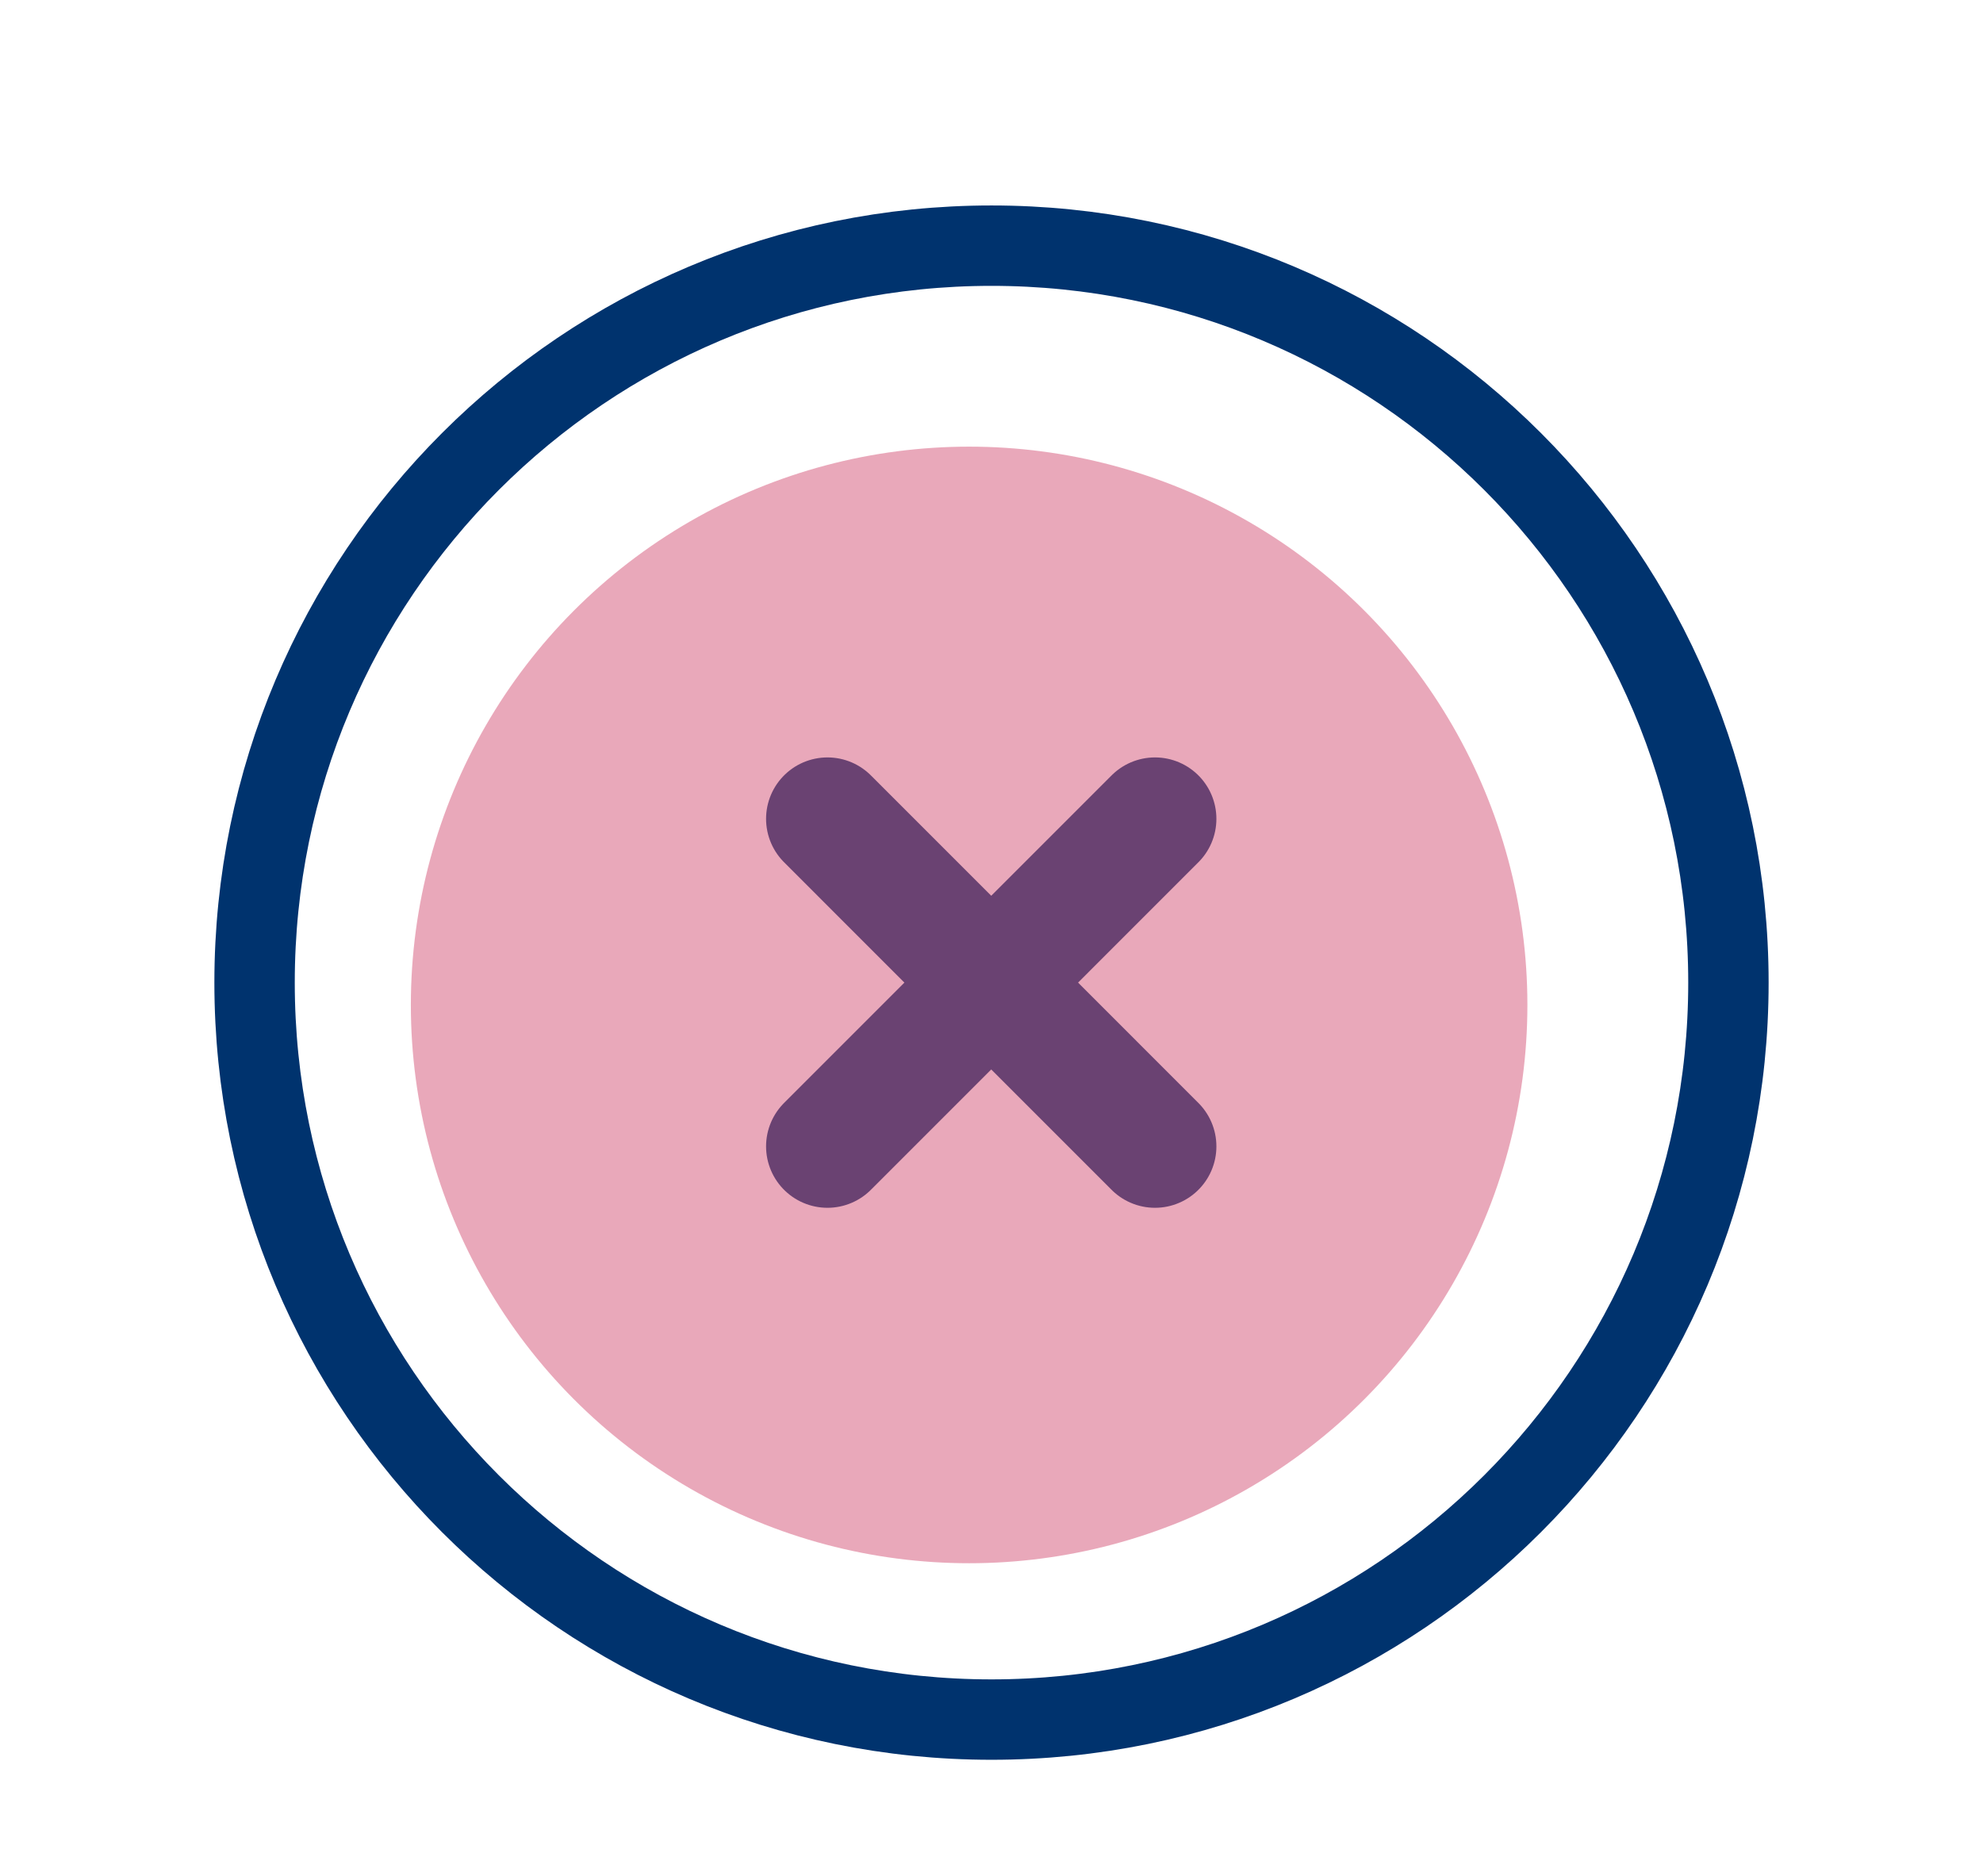<svg width="74" height="70" viewBox="0 0 74 70" fill="none" xmlns="http://www.w3.org/2000/svg">
<g clip-path="url(#clip0_488_6678)">
<path d="M37 64.167C52.188 64.167 64.5 51.855 64.5 36.667C64.5 21.479 52.188 9.167 37 9.167C21.812 9.167 9.5 21.479 9.5 36.667C9.5 51.855 21.812 64.167 37 64.167Z" stroke="#00336E" stroke-width="3" stroke-linecap="round" stroke-linejoin="round"/>
<path d="M30.879 30.555L43.101 42.778M43.101 30.555L30.879 42.778" stroke="#00336E" stroke-width="4.583" stroke-linecap="round" stroke-linejoin="round"/>
<g style="mix-blend-mode:multiply" filter="url(#filter0_f_488_6678)">
<circle cx="36.165" cy="37.5" r="20.833" fill="#D55377" fill-opacity="0.5" style="mix-blend-mode:multiply"/>
</g>
</g>
<defs>
<filter id="filter0_f_488_6678" x="-8.001" y="-6.667" width="88.335" height="88.333" filterUnits="userSpaceOnUse" color-interpolation-filters="sRGB">
<feFlood flood-opacity="0" result="BackgroundImageFix"/>
<feBlend mode="normal" in="SourceGraphic" in2="BackgroundImageFix" result="shape"/>
<feGaussianBlur stdDeviation="11.667" result="effect1_foregroundBlur_488_6678"/>
</filter>
<clipPath id="clip0_488_6678">
<rect width="73.333" height="73.333" fill="white" transform="translate(0.332)"/>
</clipPath>
</defs>
</svg>
